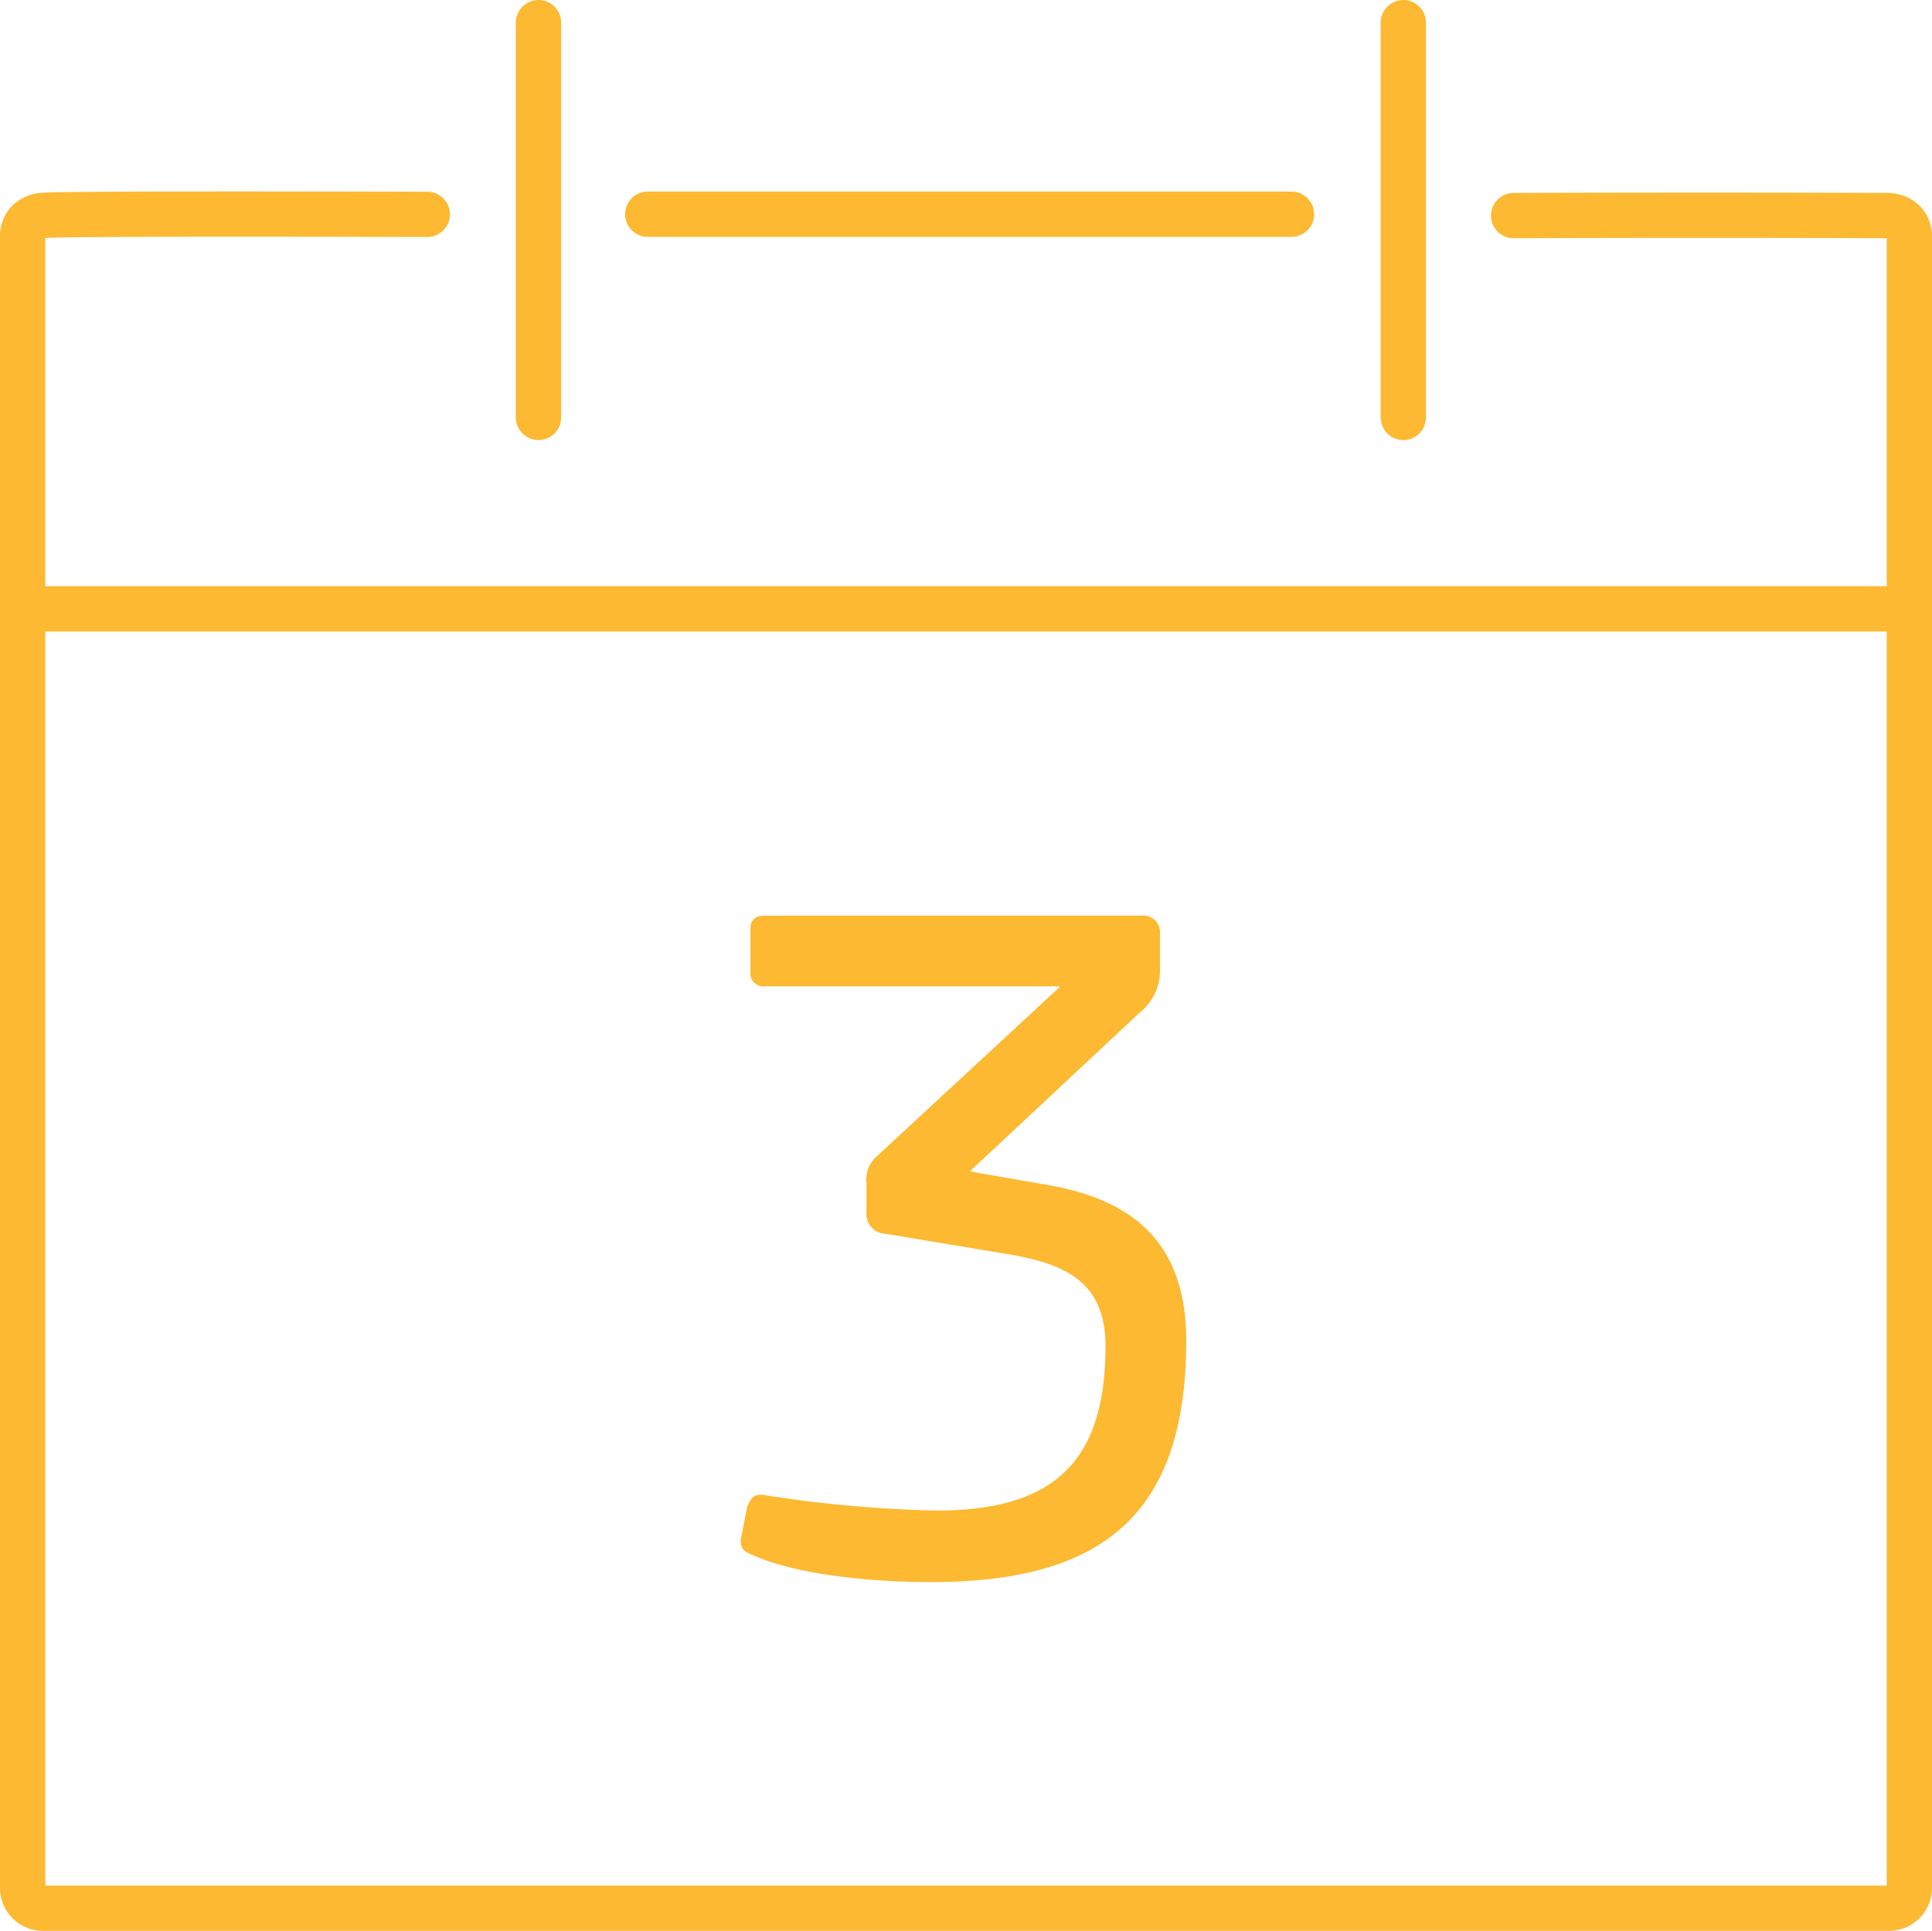 <?xml version="1.0" encoding="UTF-8"?> <svg xmlns="http://www.w3.org/2000/svg" viewBox="0 0 128.05 127.99"> <defs> <style>.a,.b{fill:none;stroke:#fcb931;stroke-linecap:round;stroke-width:3px;}.a{stroke-miterlimit:10;}.b{stroke-linejoin:round;}.c{fill:#fcb931;}</style> </defs> <title>srok_3</title> <path class="a" d="M100.32,14.29c14.31-.05,24.09,0,24.84,0a1.64,1.64,0,0,1,1,.4,1.35,1.35,0,0,1,.39,1V125.14a1.35,1.35,0,0,1-1.34,1.35H2.84a1.35,1.35,0,0,1-1.34-1.35V15.68a1.35,1.35,0,0,1,.39-1,1.52,1.52,0,0,1,1-.4c.92-.09,10.89-.11,25.43-.07" transform="translate(0)"></path> <path class="a" d="M42.93,14.2H85.6" transform="translate(0)"></path> <path class="a" d="M1.5,40.36c14.22,0,110.62,0,124.84,0" transform="translate(0)"></path> <line class="b" x1="35.69" y1="1.5" x2="35.69" y2="27.67"></line> <line class="b" x1="93.01" y1="1.5" x2="93.01" y2="27.67"></line> <path class="c" d="M76.88,61.69v2.64a3.5,3.5,0,0,1-1.32,2.77L64.34,77.59v.07l5.28.92c5.5,1,9,3.82,9,10.29,0,11.51-5.52,16-16.9,16-4,0-8.88-.48-11.81-1.78-.74-.29-.95-.56-.73-1.45l.33-1.72c.22-.54.42-1,1.32-.79a84,84,0,0,0,11.22,1c7.63,0,11.22-3.07,11.22-10.89,0-4.32-2.71-5.5-6.67-6.14l-7.92-1.32a1.29,1.29,0,0,1-1.25-1.39v-2a2,2,0,0,1,.66-1.72L70.21,65.45v-.07H50.74a.88.88,0,0,1-1-1V61.56q0-.86.92-.86h25A1.09,1.09,0,0,1,76.88,61.69Z" transform="translate(0)"></path> </svg> 